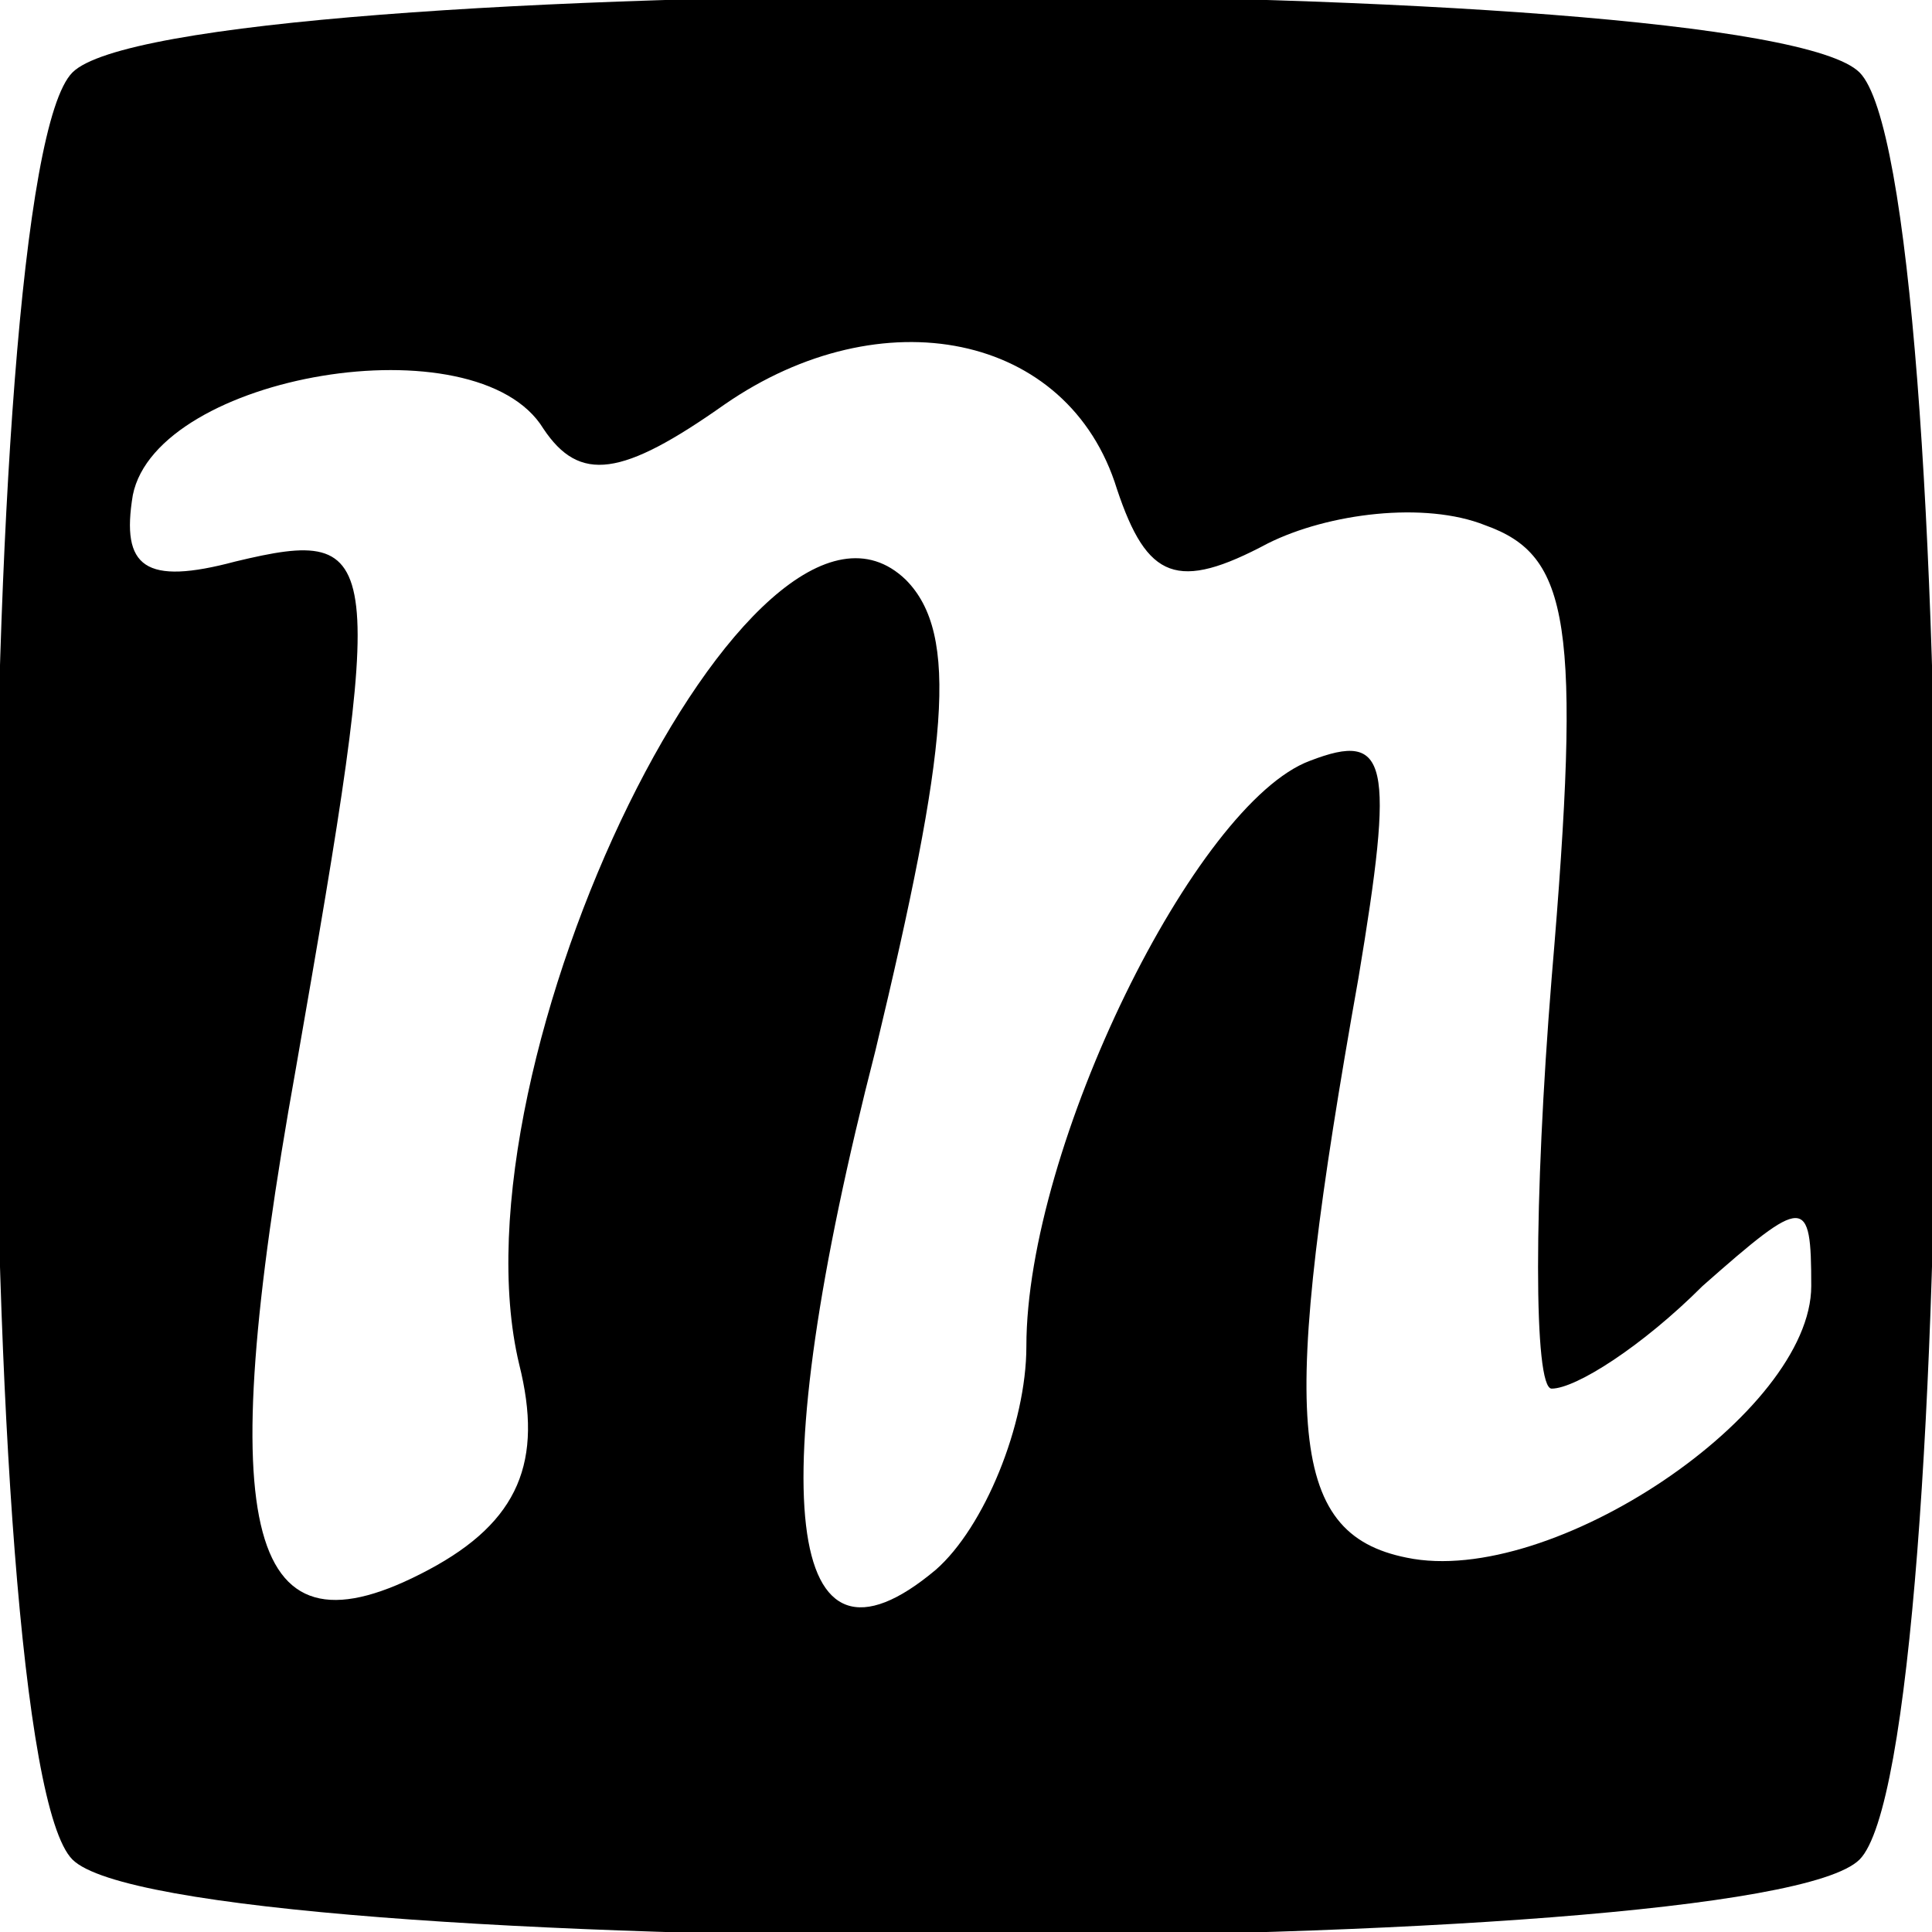 <?xml version="1.0" standalone="no"?>
<!DOCTYPE svg PUBLIC "-//W3C//DTD SVG 20010904//EN"
 "http://www.w3.org/TR/2001/REC-SVG-20010904/DTD/svg10.dtd">
<svg version="1.0" xmlns="http://www.w3.org/2000/svg"
 width="32pt" height="32pt" viewBox="0 0 32 32"
 preserveAspectRatio="xMidYMid meet">

<g transform="translate(0,32) scale(0.1,-0.1)"
fill="#000000" stroke="none">
<path d="M12 308 c-17 -17 -17 -279 0 -296 17 -17 279 -17 296 0 17 17 17 279
0 296 -17 17 -279 17 -296 0z m173 -69 c5 -15 10 -17 25 -9 10 5 26 7 36 3 14
-5 16 -16 11 -75 -3 -37 -3 -68 0 -68 4 0 15 7 25 17 17 15 18 15 18 0 0 -21
-43 -50 -67 -45 -20 4 -21 23 -8 96 6 36 5 41 -8 36 -19 -7 -47 -64 -47 -97 0
-13 -7 -30 -15 -37 -25 -21 -29 12 -10 86 12 50 14 69 5 78 -25 24 -76 -80
-64 -130 4 -16 0 -26 -15 -34 -30 -16 -36 5 -22 83 15 86 15 90 -10 84 -15 -4
-19 -1 -17 11 4 20 57 29 68 11 6 -9 13 -8 30 4 26 18 57 12 65 -14z"/>
</g>
</svg>
